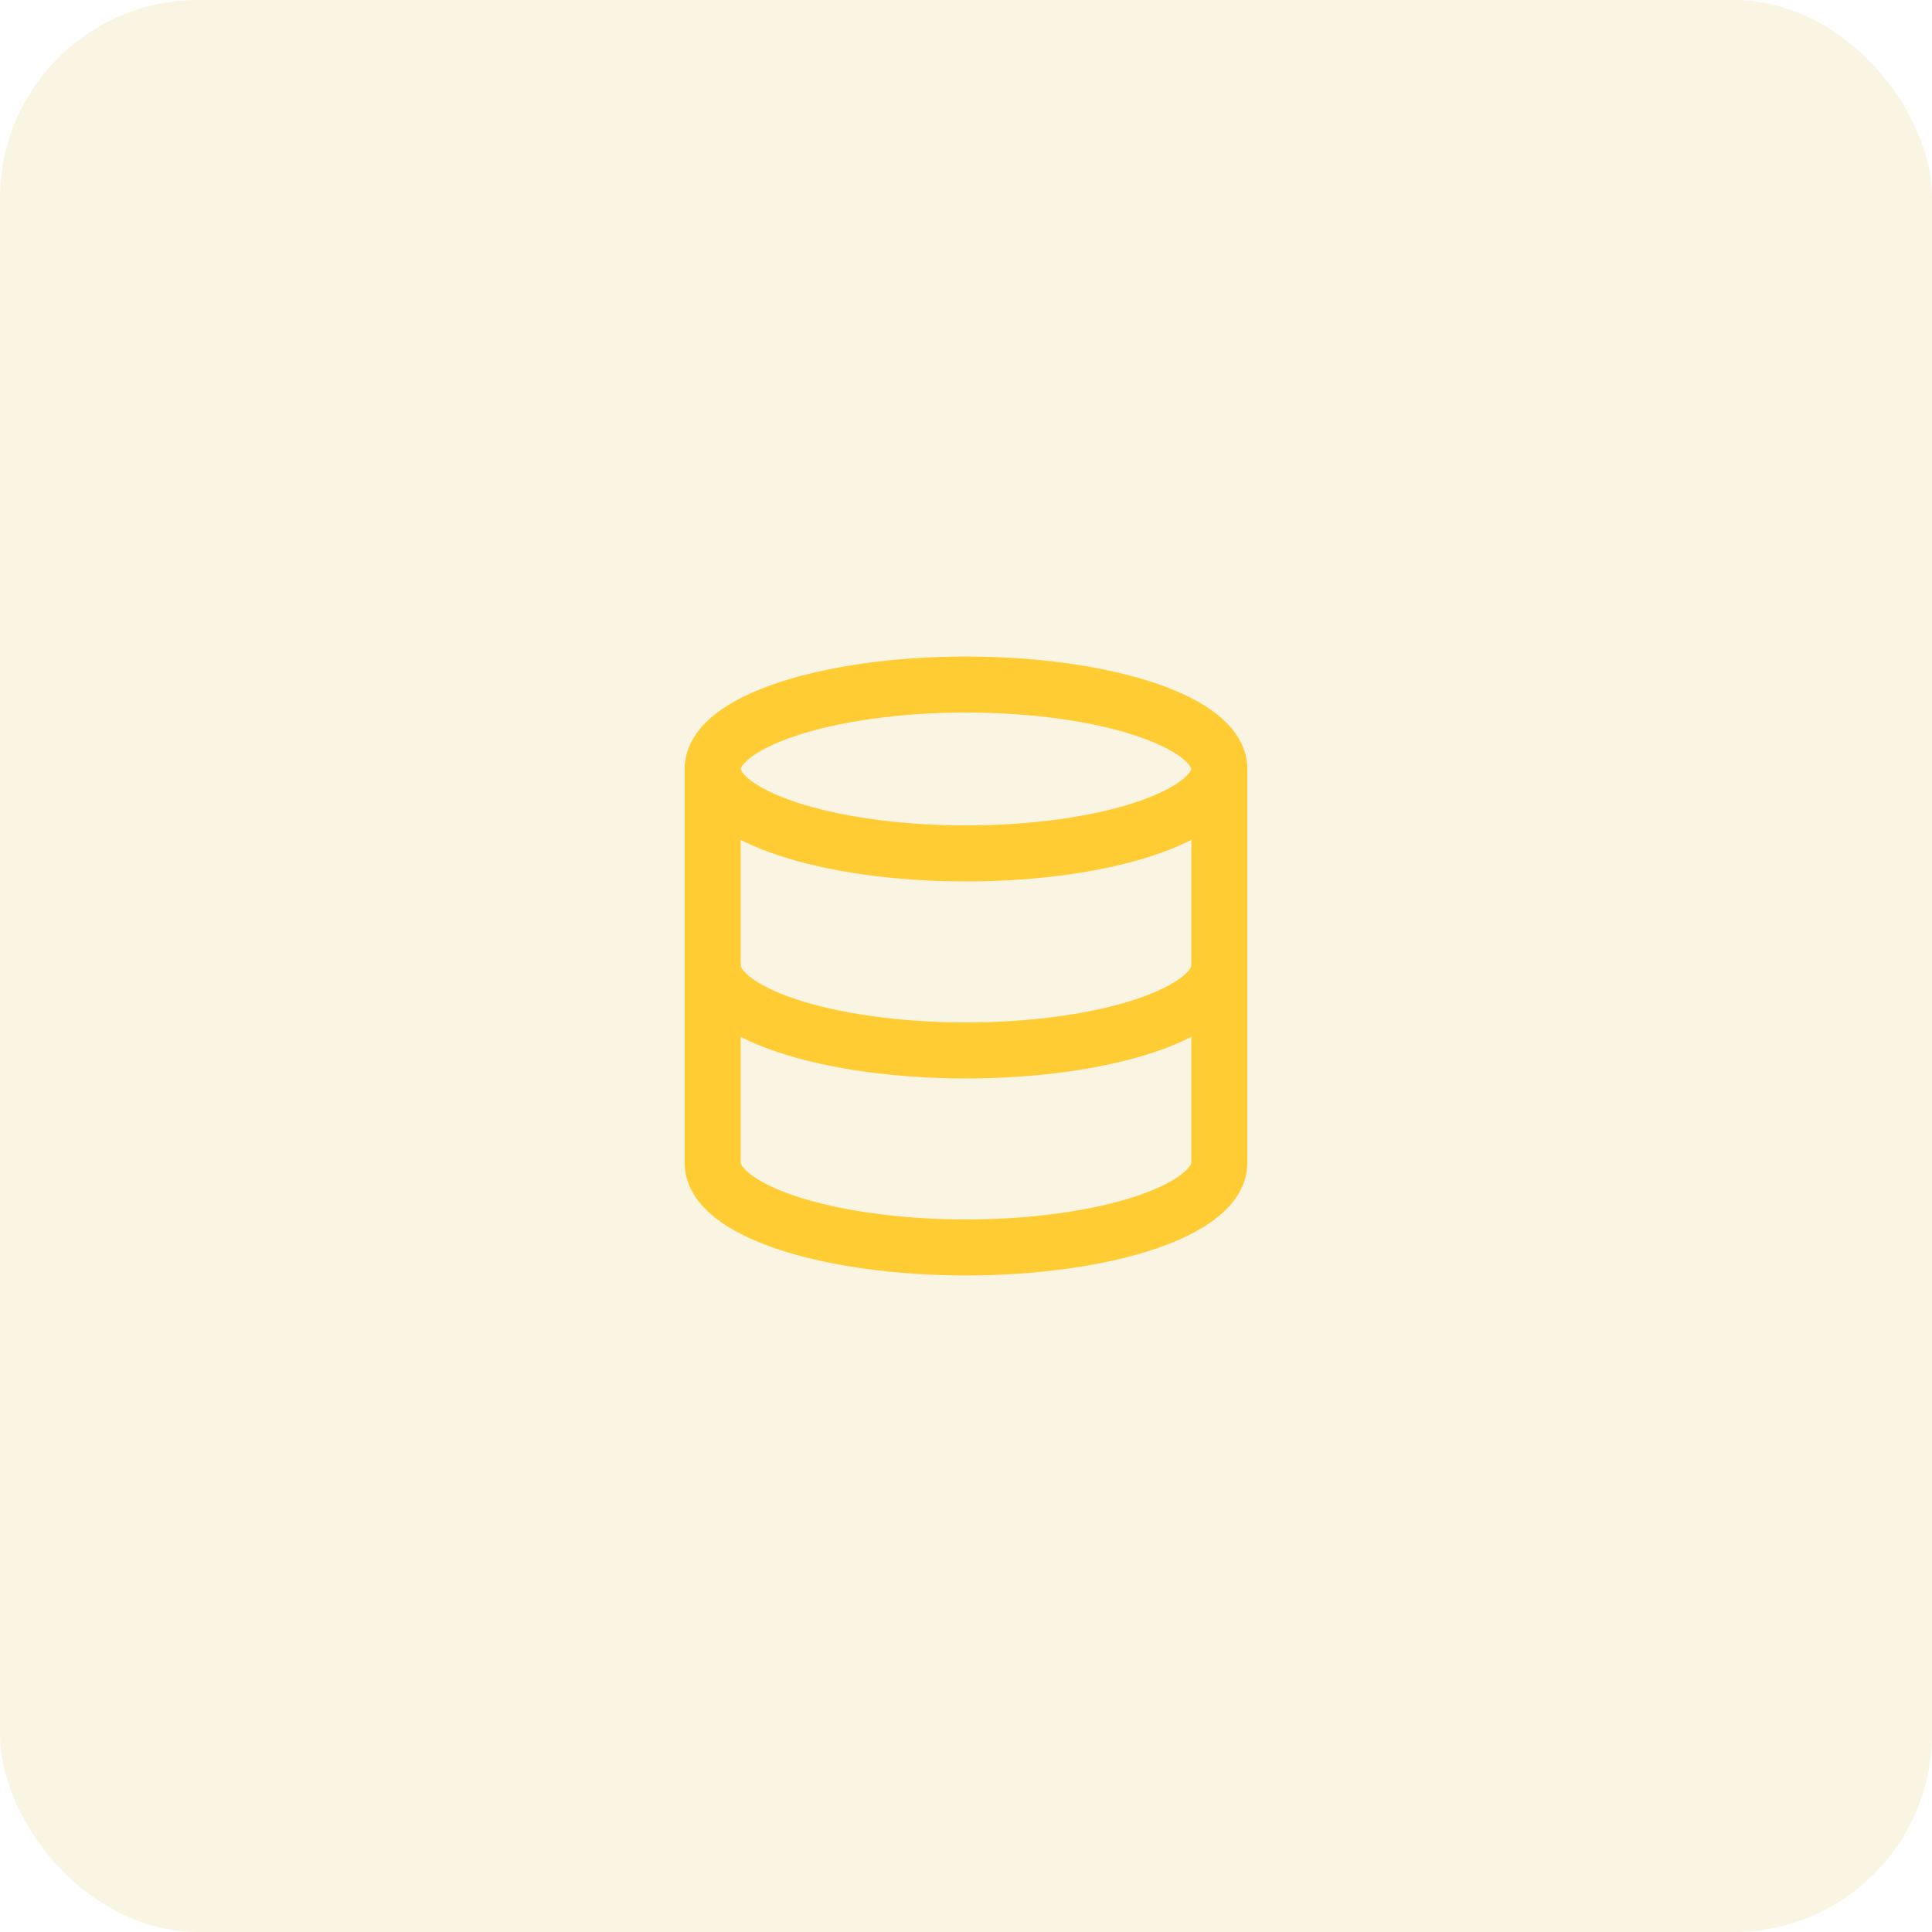 <svg width="69" height="69" viewBox="0 0 69 69" fill="none" xmlns="http://www.w3.org/2000/svg">
<rect width="69" height="69" rx="7.075" fill="#D4A017" fill-opacity="0.12"/>
<path d="M34.5 30.479C39.496 30.479 43.547 29.129 43.547 27.463C43.547 25.798 39.496 24.448 34.5 24.448C29.504 24.448 25.453 25.798 25.453 27.463C25.453 29.129 29.504 30.479 34.5 30.479Z" stroke="#FFCC33" stroke-width="2" stroke-linecap="round" stroke-linejoin="round"/>
<path d="M25.453 27.463V41.536C25.453 42.336 26.406 43.103 28.103 43.669C29.8 44.234 32.101 44.552 34.5 44.552C36.899 44.552 39.2 44.234 40.897 43.669C42.594 43.103 43.547 42.336 43.547 41.536V27.463" stroke="#FFCC33" stroke-width="2" stroke-linecap="round" stroke-linejoin="round"/>
<path d="M25.453 34.5C25.453 35.3 26.406 36.067 28.103 36.632C29.8 37.198 32.101 37.516 34.5 37.516C36.899 37.516 39.2 37.198 40.897 36.632C42.594 36.067 43.547 35.3 43.547 34.5" stroke="#FFCC33" stroke-width="2" stroke-linecap="round" stroke-linejoin="round"/>
</svg>
